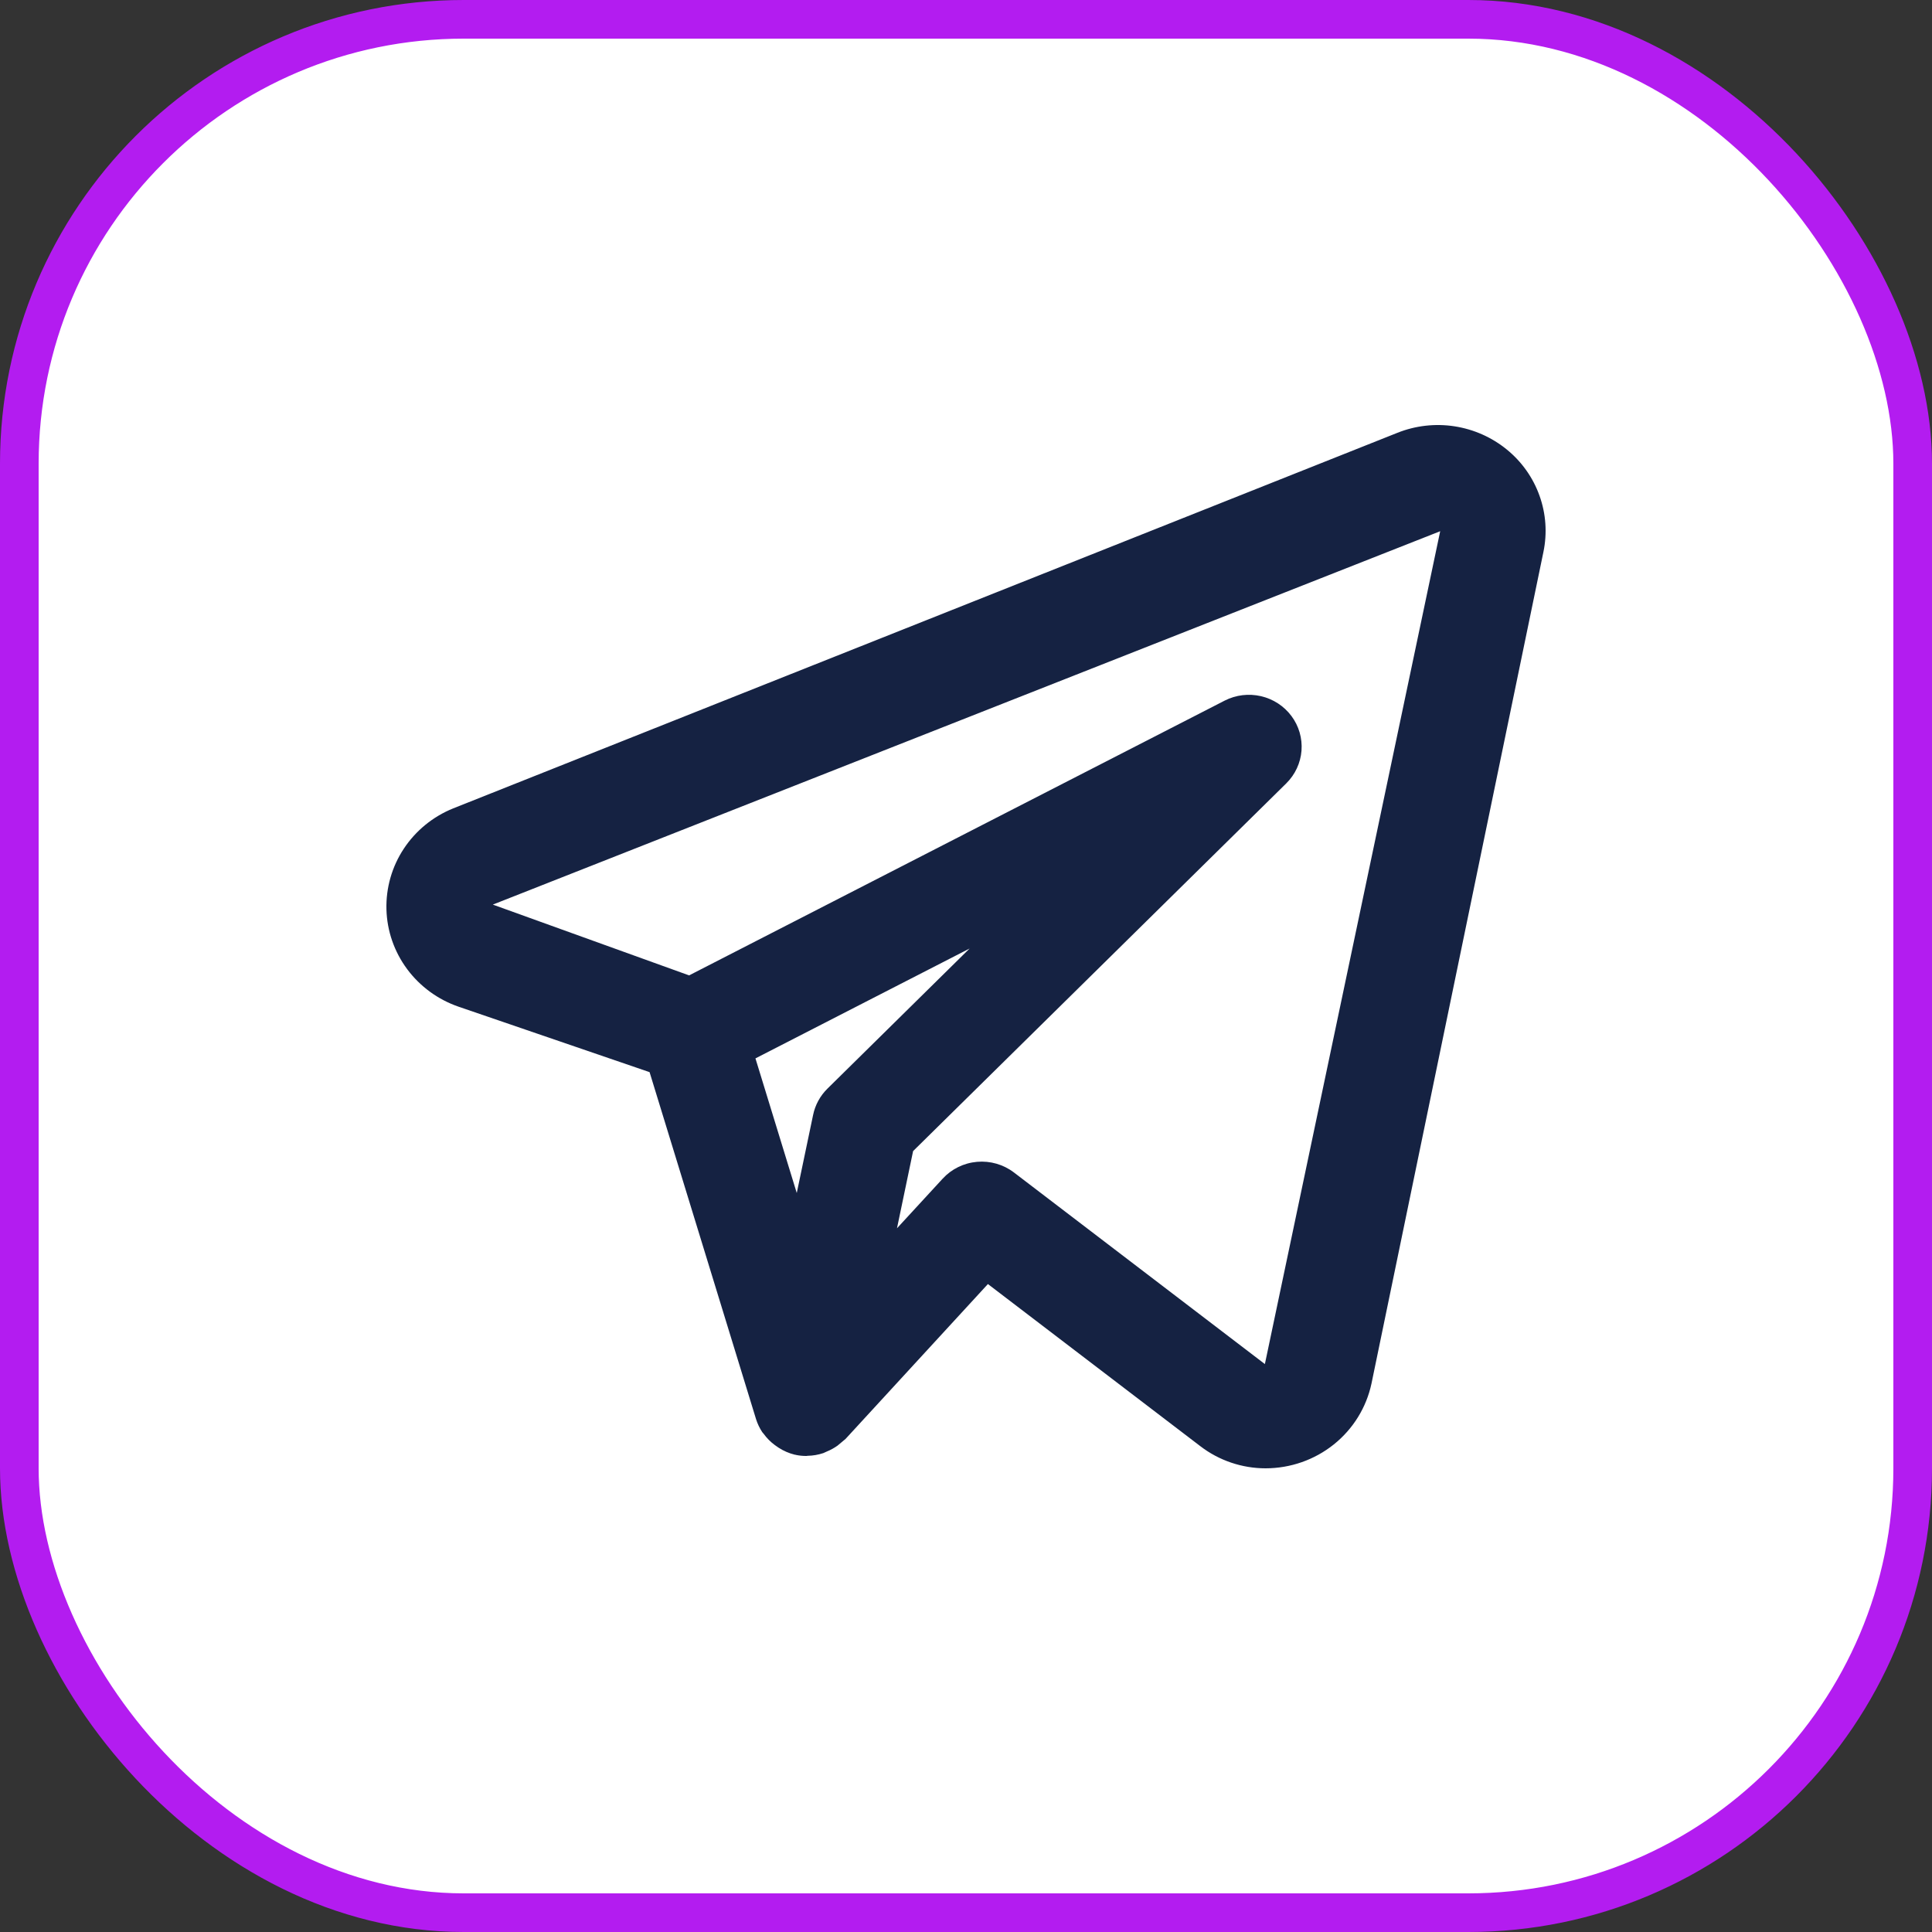 <svg width="50" height="50" viewBox="0 0 50 50" fill="none" xmlns="http://www.w3.org/2000/svg">
<rect x="0" y="0" width="50" height="50" fill="#333333" stroke="none"/>
<rect x="0.5" y="0.5" width="49" height="49" rx="11.5" fill="white" stroke="#B31CF0"/>
<path d="M38.999 11.636C38.61 11.318 38.142 11.11 37.643 11.033C37.144 10.956 36.633 11.014 36.165 11.201L11.726 20.922C11.203 21.134 10.758 21.498 10.45 21.965C10.142 22.431 9.986 22.979 10.001 23.536C10.016 24.092 10.203 24.631 10.537 25.081C10.87 25.53 11.334 25.869 11.867 26.053L16.811 27.747L19.566 36.726C19.604 36.846 19.658 36.96 19.728 37.065C19.739 37.081 19.754 37.092 19.765 37.109C19.845 37.219 19.942 37.317 20.052 37.398L20.148 37.465C20.277 37.549 20.42 37.611 20.571 37.648L20.588 37.649L20.597 37.653C20.688 37.672 20.78 37.681 20.873 37.68L20.898 37.676C21.038 37.674 21.176 37.65 21.308 37.606C21.338 37.594 21.368 37.58 21.396 37.566C21.495 37.526 21.589 37.474 21.675 37.413L21.883 37.239L25.567 33.231L31.063 37.426C31.547 37.798 32.142 38 32.755 38C33.398 37.999 34.021 37.781 34.52 37.381C35.018 36.982 35.362 36.425 35.494 35.806L39.944 14.283C40.044 13.799 40.01 13.297 39.843 12.831C39.677 12.364 39.385 11.951 38.999 11.636ZM21.413 28.175C21.225 28.361 21.096 28.597 21.043 28.855L20.62 30.875L19.551 27.391L25.094 24.547L21.413 28.175ZM32.735 35.302L26.24 30.343C25.968 30.136 25.627 30.038 25.285 30.068C24.943 30.098 24.625 30.254 24.395 30.505L23.214 31.788L23.631 29.79L33.29 20.272C33.519 20.045 33.659 19.744 33.683 19.425C33.707 19.106 33.615 18.788 33.422 18.53C33.23 18.272 32.95 18.09 32.634 18.017C32.317 17.944 31.985 17.984 31.696 18.131L17.834 25.243L12.754 23.411L37.272 13.748L32.735 35.302Z" fill="#152242"/>
</svg>
